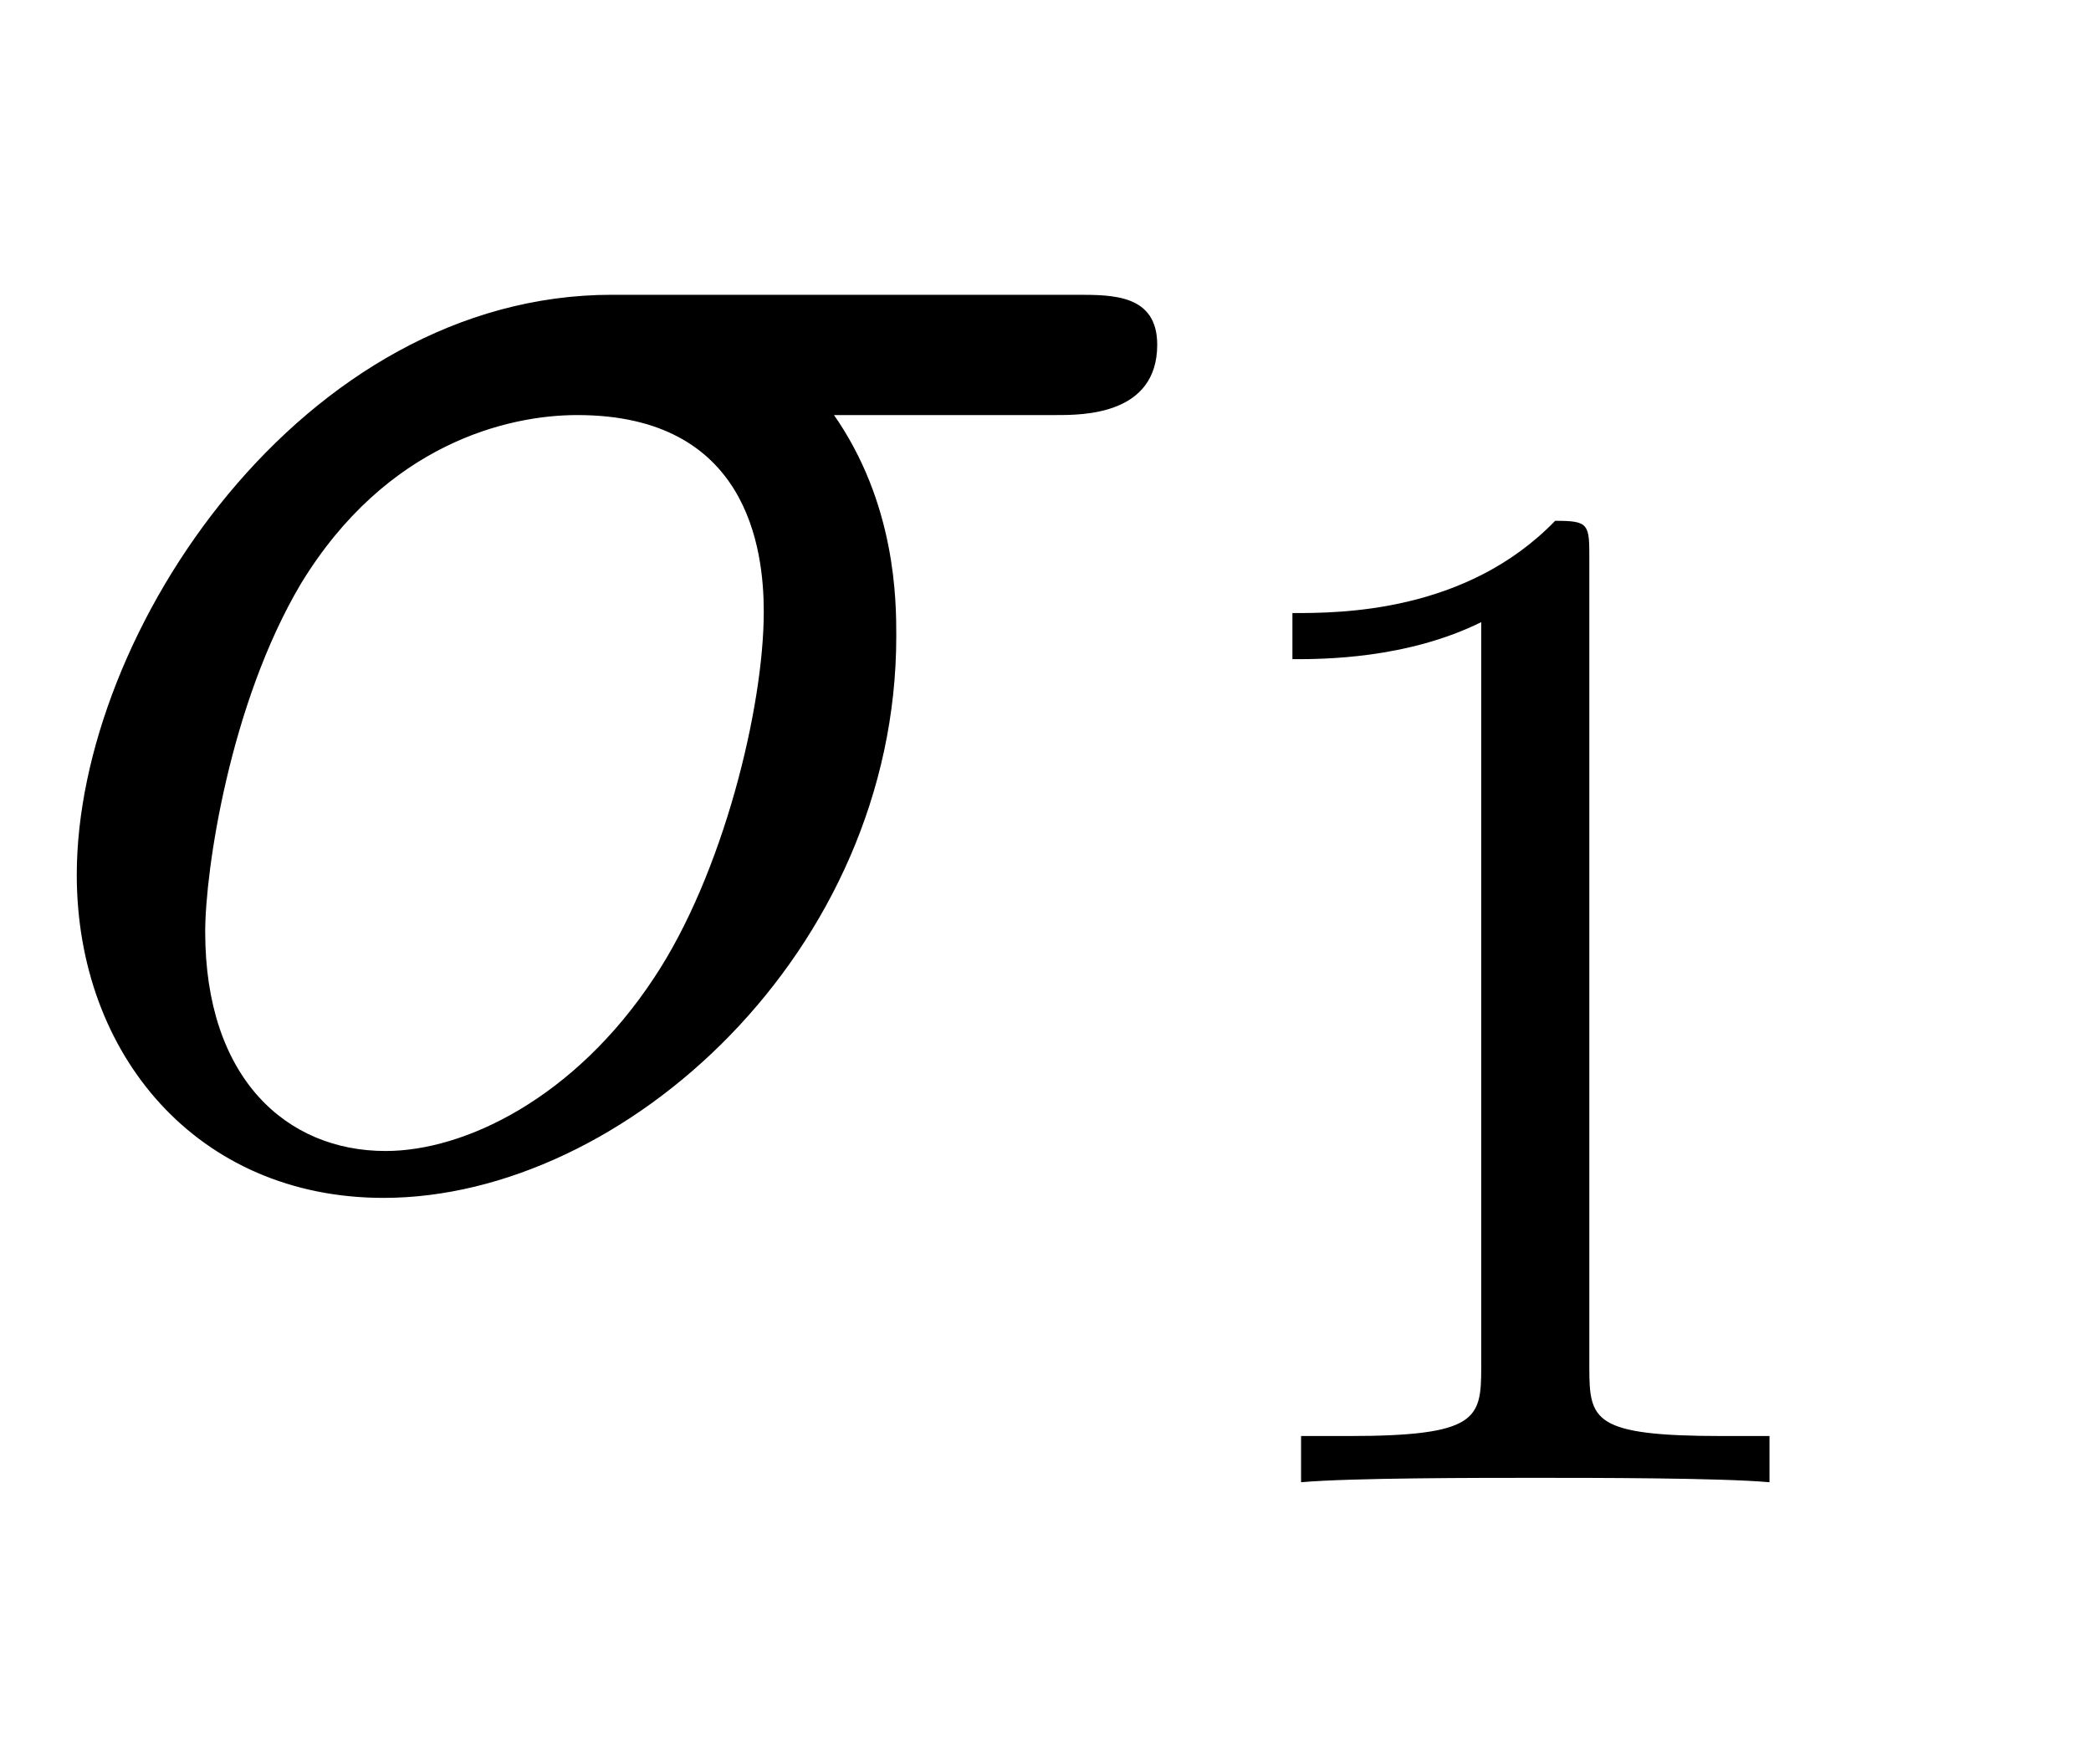 <svg xmlns:xlink="http://www.w3.org/1999/xlink" width="2.382ex" height="2.009ex" style="vertical-align:-.671ex" viewBox="0 -576.1 1025.4 865.1" xmlns="http://www.w3.org/2000/svg"><defs><path stroke-width="1" id="a" d="M567 407c0-34-36-34-49-34H408c31-44 31-92 31-109 0-154-133-275-251-275C97-11 38 59 38 147c0 119 111 284 262 284h228c18 0 39 0 39-24zM375 276c0 31-8 97-92 97-34 0-94-14-136-83-35-59-47-141-47-171 0-72 40-108 89-108 39 0 93 26 132 85 34 51 54 133 54 180z"/><path stroke-width="1" id="b" d="M419 0c-35 3-122 3-162 3S130 3 95 0v31h32c90 0 93 12 93 48v518c-52-26-111-26-131-26v31c32 0 120 0 182 64 23 0 23-2 23-26V79c0-37 3-48 93-48h32V0z"/></defs><g stroke="currentColor" fill="currentColor" stroke-width="0" transform="scale(1 -1)"><use xlink:href="#a"/><use transform="scale(.707)" xlink:href="#b" x="808" y="-213"/></g></svg>